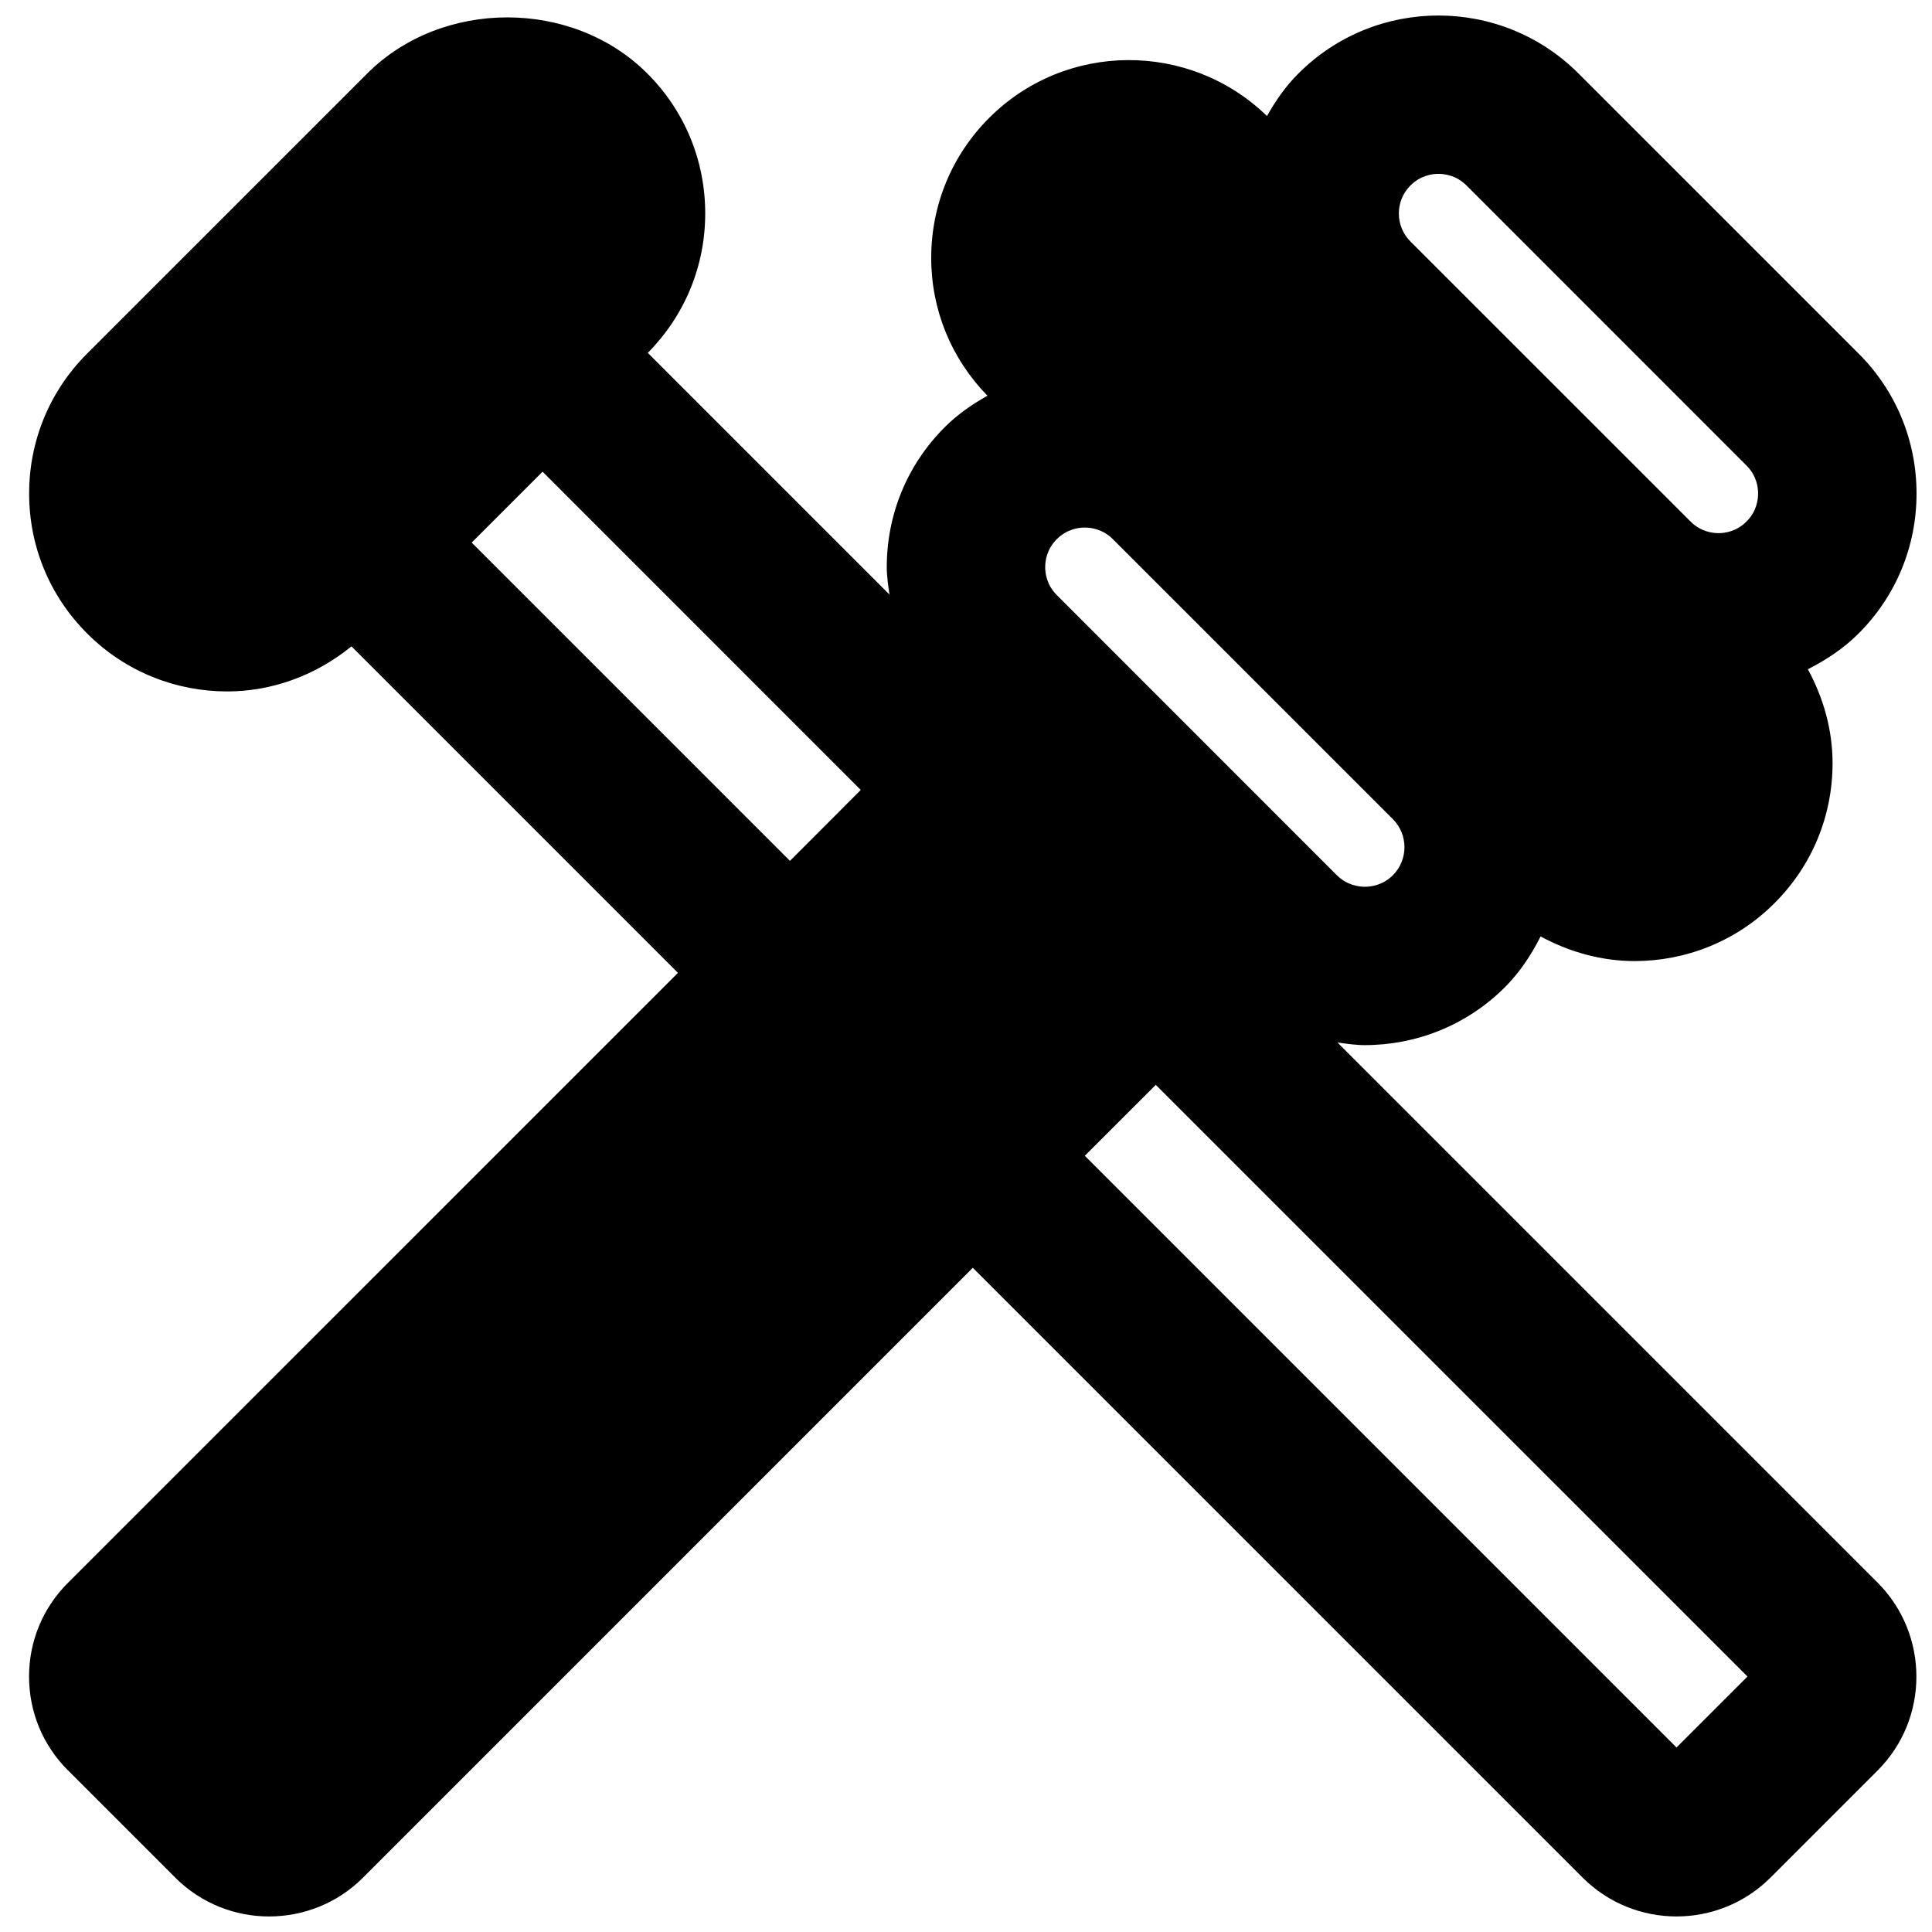 <?xml version="1.0" encoding="UTF-8"?>
<!-- Uploaded to: SVG Repo, www.svgrepo.com, Generator: SVG Repo Mixer Tools -->
<svg width="800px" height="800px" version="1.1" viewBox="144 144 512 512" xmlns="http://www.w3.org/2000/svg">
 <defs>
  <clipPath id="a">
   <path d="m151 148.09h500.9v503.81h-500.9z"/>
  </clipPath>
 </defs>
 <g clip-path="url(#a)">
  <path d="m588.29 607.1-156.81-156.81 18.809-18.789 156.81 156.79zm-319.29-319.31 18.789-18.789 84.324 84.348-18.766 18.789zm248.78-94.633c2.688-2.688 5.797-3.086 7.41-3.086 1.641 0 4.766 0.398 7.453 3.086l74.207 74.23c2.688 2.664 3.066 5.769 3.066 7.41 0 1.613-0.379 4.742-3.066 7.41-2.688 2.688-5.812 3.086-7.43 3.086-1.617 0-4.723-0.398-7.41-3.086l-74.23-74.207c-4.094-4.094-4.094-10.75 0-14.844zm-4.637 182.78c-2.688 2.668-5.797 3.066-7.434 3.066s-4.742-0.398-7.43-3.066l-74.207-74.227c-2.688-2.664-3.086-5.793-3.086-7.41 0-1.637 0.398-4.742 3.086-7.43 2.688-2.668 5.793-3.066 7.41-3.066 1.617 0 4.742 0.398 7.43 3.066l74.23 74.227c4.07 4.094 4.07 10.75 0 14.84zm-14.695 44.336c2.414 0.336 4.809 0.695 7.242 0.695 13.457 0 26.91-5.125 37.133-15.348 4.012-4.031 7.012-8.625 9.449-13.453 7.766 4.195 16.289 6.527 24.895 6.527 13.438 0 26.871-5.102 37.094-15.348 9.93-9.906 15.387-23.09 15.387-37.09 0-8.883-2.434-17.32-6.547-24.898 4.828-2.457 9.402-5.438 13.434-9.469 9.93-9.906 15.367-23.09 15.367-37.09 0-14.023-5.438-27.207-15.367-37.117l-74.207-74.203c-20.488-20.512-53.805-20.469-74.227 0-3.445 3.398-6.07 7.262-8.336 11.27-20.488-19.898-53.34-19.793-73.617 0.484-9.91 9.906-15.367 23.09-15.367 37.113 0 13.77 5.309 26.68 14.902 36.527-4.027 2.266-7.871 4.891-11.293 8.312-9.93 9.906-15.387 23.09-15.387 37.113 0 2.457 0.379 4.871 0.715 7.262l-64.047-64.047c9.801-9.906 15.219-23.004 15.219-36.945 0-14.023-5.438-27.203-15.344-37.09-19.797-19.82-54.371-19.84-74.23 0l-74.207 74.203c-9.93 9.91-15.387 23.094-15.387 37.117 0 14 5.457 27.184 15.387 37.09 10.223 10.246 23.66 15.348 37.094 15.348 11.754 0 23.344-4.137 32.938-11.945l86.527 86.531-161.64 161.62c-6.656 6.633-10.328 15.469-10.328 24.855 0 9.402 3.672 18.238 10.305 24.852l28.488 28.488c6.844 6.82 15.828 10.242 24.812 10.242 9.004 0 18.031-3.422 24.875-10.266l161.62-161.64 161.66 161.66c6.863 6.82 15.828 10.242 24.836 10.242 9.004 0 18.008-3.422 24.875-10.266l28.465-28.465c13.645-13.688 13.645-35.98-0.023-49.707z" fill-rule="evenodd"/>
 </g>
</svg>